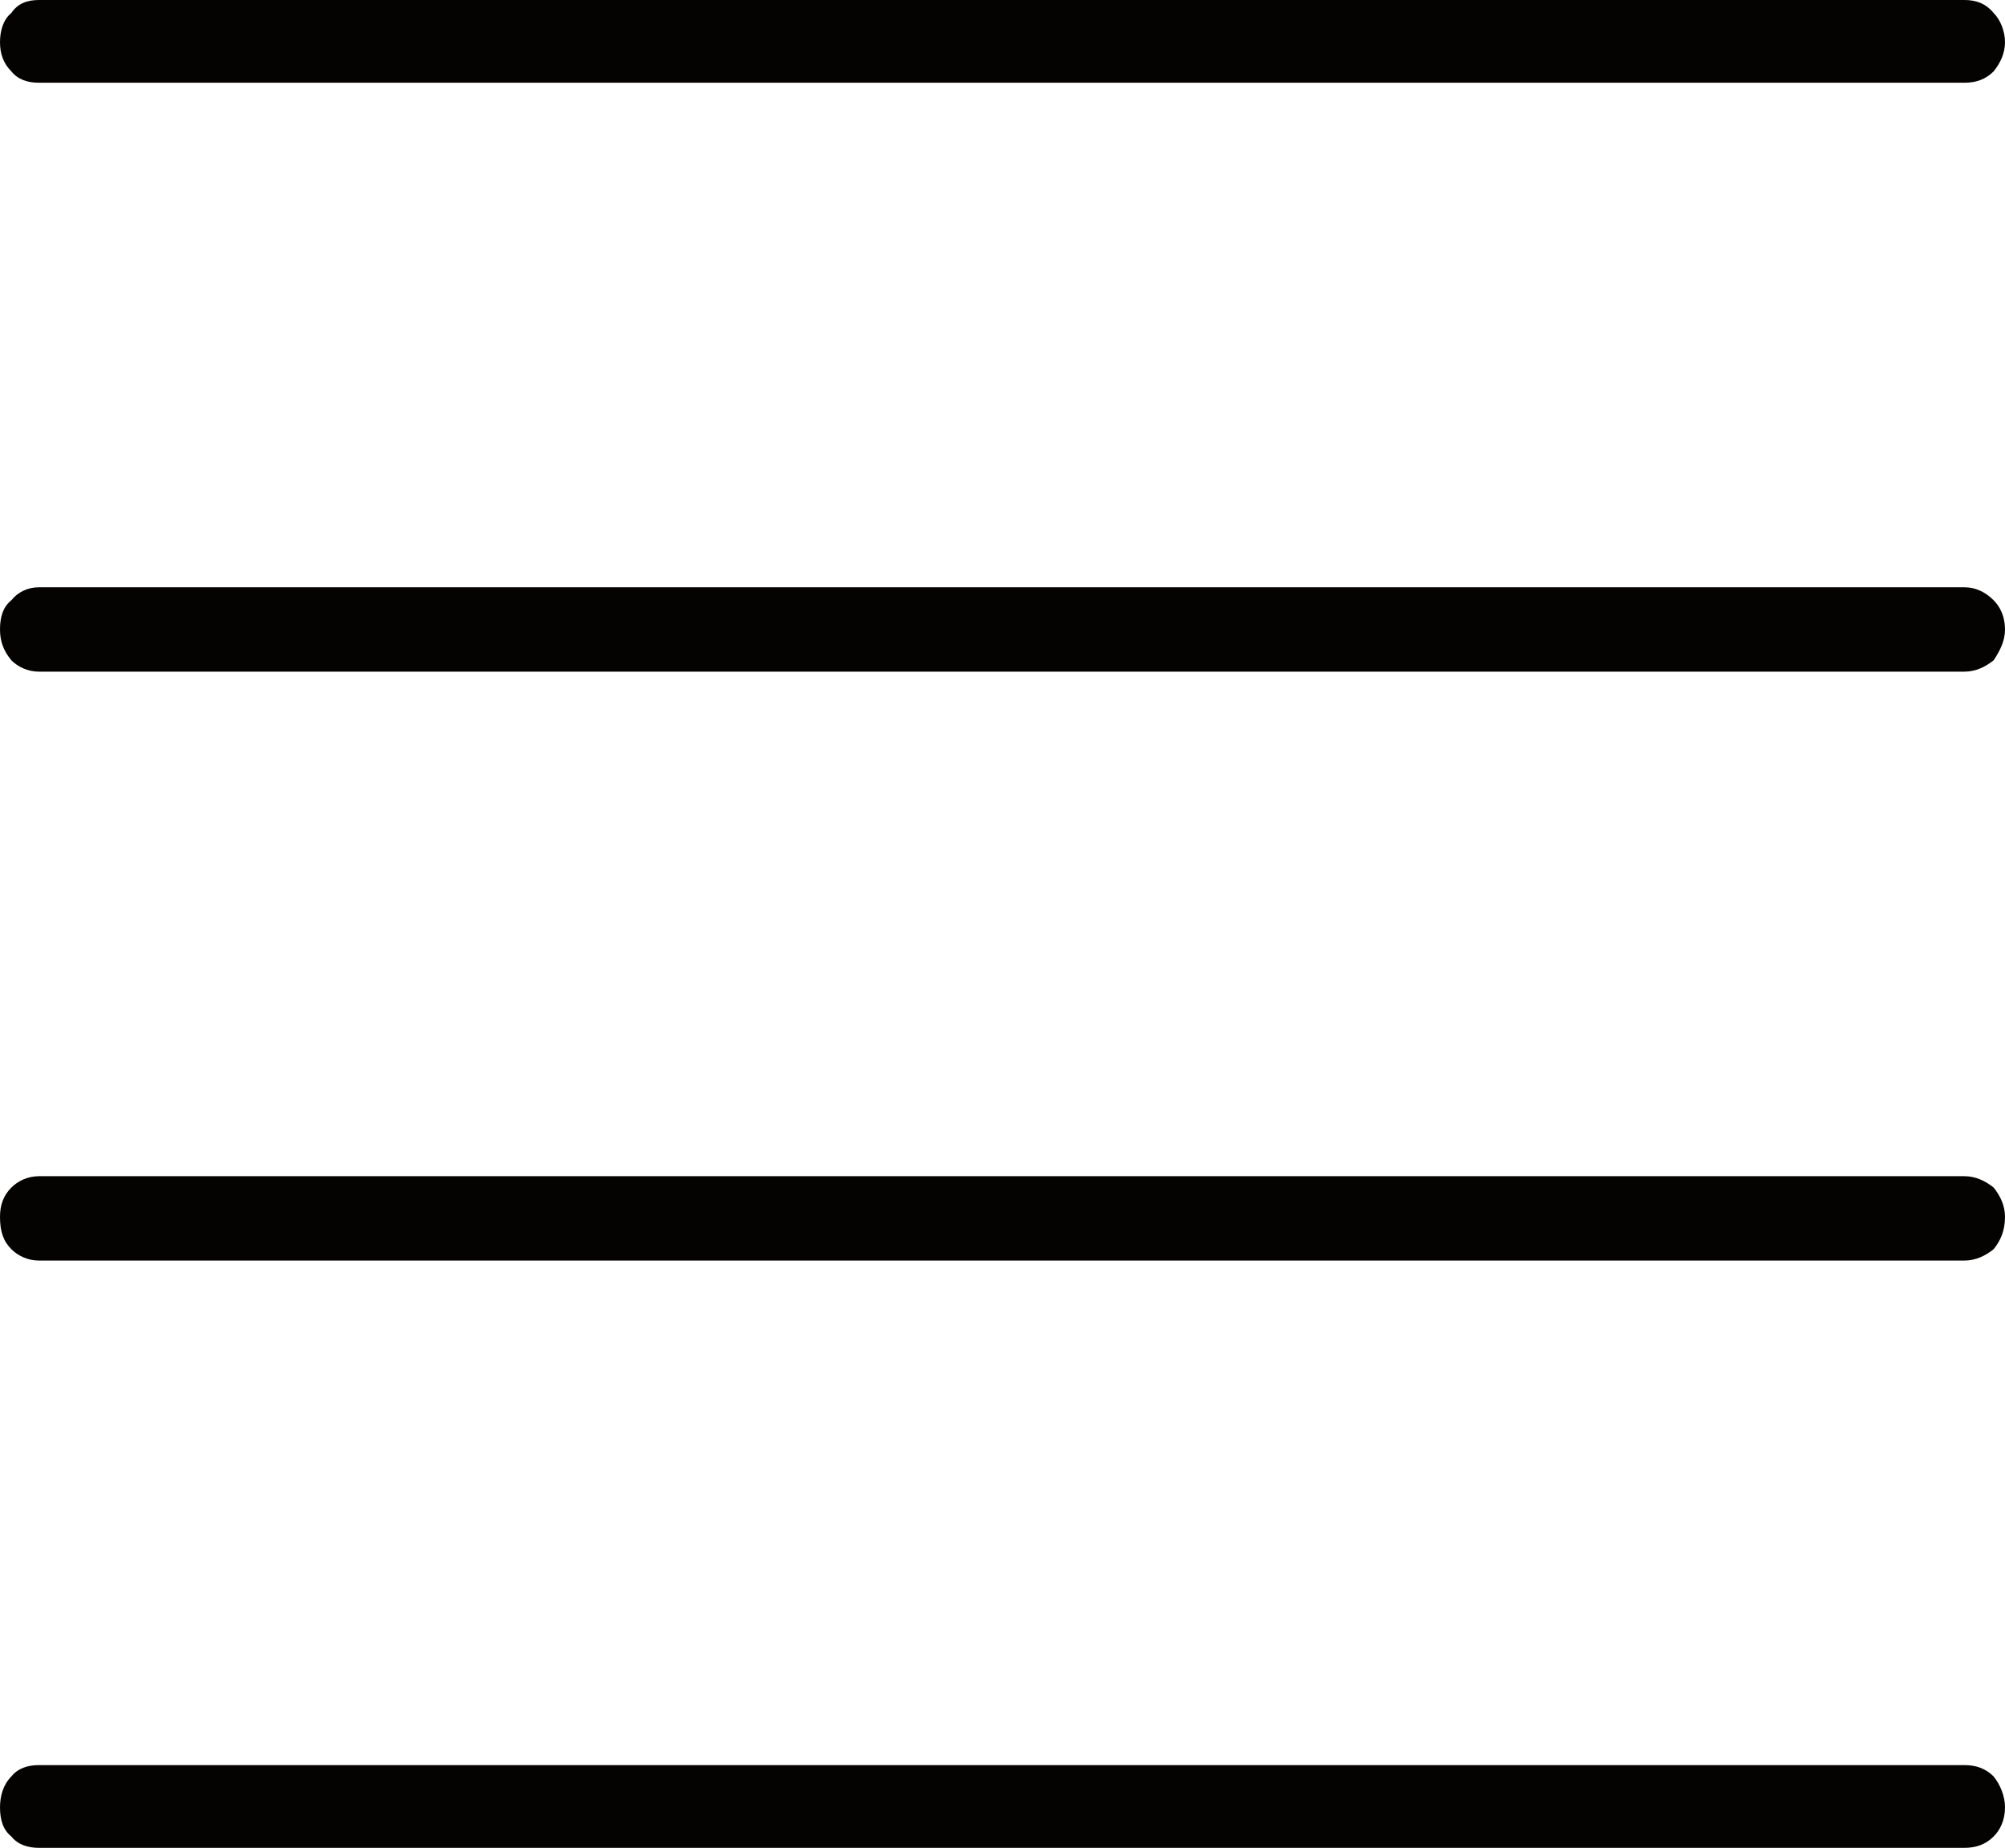 <?xml version="1.0" encoding="UTF-8"?>
<!DOCTYPE svg PUBLIC "-//W3C//DTD SVG 1.1//EN" "http://www.w3.org/Graphics/SVG/1.1/DTD/svg11.dtd">
<svg version="1.2" width="12.36mm" height="11.39mm" viewBox="23671 5120 1236 1139" preserveAspectRatio="xMidYMid" fill-rule="evenodd" stroke-width="28.222" stroke-linejoin="round" xmlns="http://www.w3.org/2000/svg" xmlns:ooo="http://xml.openoffice.org/svg/export" xmlns:xlink="http://www.w3.org/1999/xlink" xmlns:presentation="http://sun.com/xmlns/staroffice/presentation" xmlns:smil="http://www.w3.org/2001/SMIL20/" xmlns:anim="urn:oasis:names:tc:opendocument:xmlns:animation:1.0" xml:space="preserve">
 <defs class="ClipPathGroup">
  <clipPath id="presentation_clip_path" clipPathUnits="userSpaceOnUse">
   <rect x="23671" y="5120" width="1236" height="1139"/>
  </clipPath>
  <clipPath id="presentation_clip_path_shrink" clipPathUnits="userSpaceOnUse">
   <rect x="23672" y="5121" width="1234" height="1137"/>
  </clipPath>
 </defs>
 <defs class="TextShapeIndex">
  <g ooo:slide="id1" ooo:id-list="id3 id4 id5 id6"/>
 </defs>
 <defs class="EmbeddedBulletChars">
  <g id="bullet-char-template(57356)" transform="scale(0,-0)">
   <path d="M 580,1141 L 1163,571 580,0 -4,571 580,1141 Z"/>
  </g>
  <g id="bullet-char-template(57354)" transform="scale(0,-0)">
   <path d="M 8,1128 L 1137,1128 1137,0 8,0 8,1128 Z"/>
  </g>
  <g id="bullet-char-template(10146)" transform="scale(0,-0)">
   <path d="M 174,0 L 602,739 174,1481 1456,739 174,0 Z M 1358,739 L 309,1346 659,739 1358,739 Z"/>
  </g>
  <g id="bullet-char-template(10132)" transform="scale(0,-0)">
   <path d="M 2015,739 L 1276,0 717,0 1260,543 174,543 174,936 1260,936 717,1481 1274,1481 2015,739 Z"/>
  </g>
  <g id="bullet-char-template(10007)" transform="scale(0,-0)">
   <path d="M 0,-2 C -7,14 -16,27 -25,37 L 356,567 C 262,823 215,952 215,954 215,979 228,992 255,992 264,992 276,990 289,987 310,991 331,999 354,1012 L 381,999 492,748 772,1049 836,1024 860,1049 C 881,1039 901,1025 922,1006 886,937 835,863 770,784 769,783 710,716 594,584 L 774,223 C 774,196 753,168 711,139 L 727,119 C 717,90 699,76 672,76 641,76 570,178 457,381 L 164,-76 C 142,-110 111,-127 72,-127 30,-127 9,-110 8,-76 1,-67 -2,-52 -2,-32 -2,-23 -1,-13 0,-2 Z"/>
  </g>
  <g id="bullet-char-template(10004)" transform="scale(0,-0)">
   <path d="M 285,-33 C 182,-33 111,30 74,156 52,228 41,333 41,471 41,549 55,616 82,672 116,743 169,778 240,778 293,778 328,747 346,684 L 369,508 C 377,444 397,411 428,410 L 1163,1116 C 1174,1127 1196,1133 1229,1133 1271,1133 1292,1118 1292,1087 L 1292,965 C 1292,929 1282,901 1262,881 L 442,47 C 390,-6 338,-33 285,-33 Z"/>
  </g>
  <g id="bullet-char-template(9679)" transform="scale(0,-0)">
   <path d="M 813,0 C 632,0 489,54 383,161 276,268 223,411 223,592 223,773 276,916 383,1023 489,1130 632,1184 813,1184 992,1184 1136,1130 1245,1023 1353,916 1407,772 1407,592 1407,412 1353,268 1245,161 1136,54 992,0 813,0 Z"/>
  </g>
  <g id="bullet-char-template(8226)" transform="scale(0,-0)">
   <path d="M 346,457 C 273,457 209,483 155,535 101,586 74,649 74,723 74,796 101,859 155,911 209,963 273,989 346,989 419,989 480,963 531,910 582,859 608,796 608,723 608,648 583,586 532,535 482,483 420,457 346,457 Z"/>
  </g>
  <g id="bullet-char-template(8211)" transform="scale(0,-0)">
   <path d="M -4,459 L 1135,459 1135,606 -4,606 -4,459 Z"/>
  </g>
  <g id="bullet-char-template(61548)" transform="scale(0,-0)">
   <path d="M 173,740 C 173,903 231,1043 346,1159 462,1274 601,1332 765,1332 928,1332 1067,1274 1183,1159 1299,1043 1357,903 1357,740 1357,577 1299,437 1183,322 1067,206 928,148 765,148 601,148 462,206 346,322 231,437 173,577 173,740 Z"/>
  </g>
 </defs>
 <defs class="TextEmbeddedBitmaps"/>
 <g class="SlideGroup">
  <g>
   <g id="container-id1">
    <g id="id1" class="Slide" clip-path="url(#presentation_clip_path)">
     <g class="Page">
      <g class="com.sun.star.drawing.ClosedBezierShape">
       <g id="id3">
        <rect class="BoundingBox" stroke="none" fill="none" x="23671" y="5120" width="1237" height="52"/>
        <path fill="rgb(5,3,1)" stroke="none" d="M 23678,5164 C 23673,5159 23671,5153 23671,5146 23671,5139 23673,5132 23678,5128 23682,5122 23688,5120 23695,5120 L 24882,5120 C 24889,5120 24895,5122 24900,5128 24904,5132 24907,5139 24907,5146 24907,5153 24904,5159 24900,5164 24895,5169 24889,5171 24882,5171 L 23695,5171 C 23688,5171 23682,5169 23678,5164 Z"/>
       </g>
      </g>
      <g class="com.sun.star.drawing.ClosedBezierShape">
       <g id="id4">
        <rect class="BoundingBox" stroke="none" fill="none" x="23671" y="5482" width="1237" height="54"/>
        <path fill="rgb(5,3,1)" stroke="none" d="M 23678,5527 C 23673,5521 23671,5515 23671,5508 23671,5500 23673,5494 23678,5490 23682,5485 23688,5482 23695,5482 L 24882,5482 C 24889,5482 24895,5485 24900,5490 24904,5494 24907,5500 24907,5508 24907,5515 24904,5521 24900,5527 24895,5531 24889,5534 24882,5534 L 23695,5534 C 23688,5534 23682,5531 23678,5527 Z"/>
       </g>
      </g>
      <g class="com.sun.star.drawing.ClosedBezierShape">
       <g id="id5">
        <rect class="BoundingBox" stroke="none" fill="none" x="23671" y="5845" width="1237" height="53"/>
        <path fill="rgb(5,3,1)" stroke="none" d="M 23678,5890 C 23673,5885 23671,5879 23671,5870 23671,5863 23673,5857 23678,5852 23682,5848 23688,5845 23695,5845 L 24882,5845 C 24889,5845 24895,5848 24900,5852 24904,5857 24907,5863 24907,5870 24907,5879 24904,5885 24900,5890 24895,5894 24889,5897 24882,5897 L 23695,5897 C 23688,5897 23682,5894 23678,5890 Z"/>
       </g>
      </g>
      <g class="com.sun.star.drawing.ClosedBezierShape">
       <g id="id6">
        <rect class="BoundingBox" stroke="none" fill="none" x="23671" y="6208" width="1237" height="52"/>
        <path fill="rgb(5,3,1)" stroke="none" d="M 23678,6252 C 23673,6248 23671,6242 23671,6234 23671,6227 23673,6220 23678,6215 23682,6210 23688,6208 23695,6208 L 24882,6208 C 24889,6208 24895,6210 24900,6215 24904,6220 24907,6227 24907,6234 24907,6242 24904,6248 24900,6252 24895,6257 24889,6259 24882,6259 L 23695,6259 C 23688,6259 23682,6257 23678,6252 Z"/>
       </g>
      </g>
     </g>
    </g>
   </g>
  </g>
 </g>
</svg>